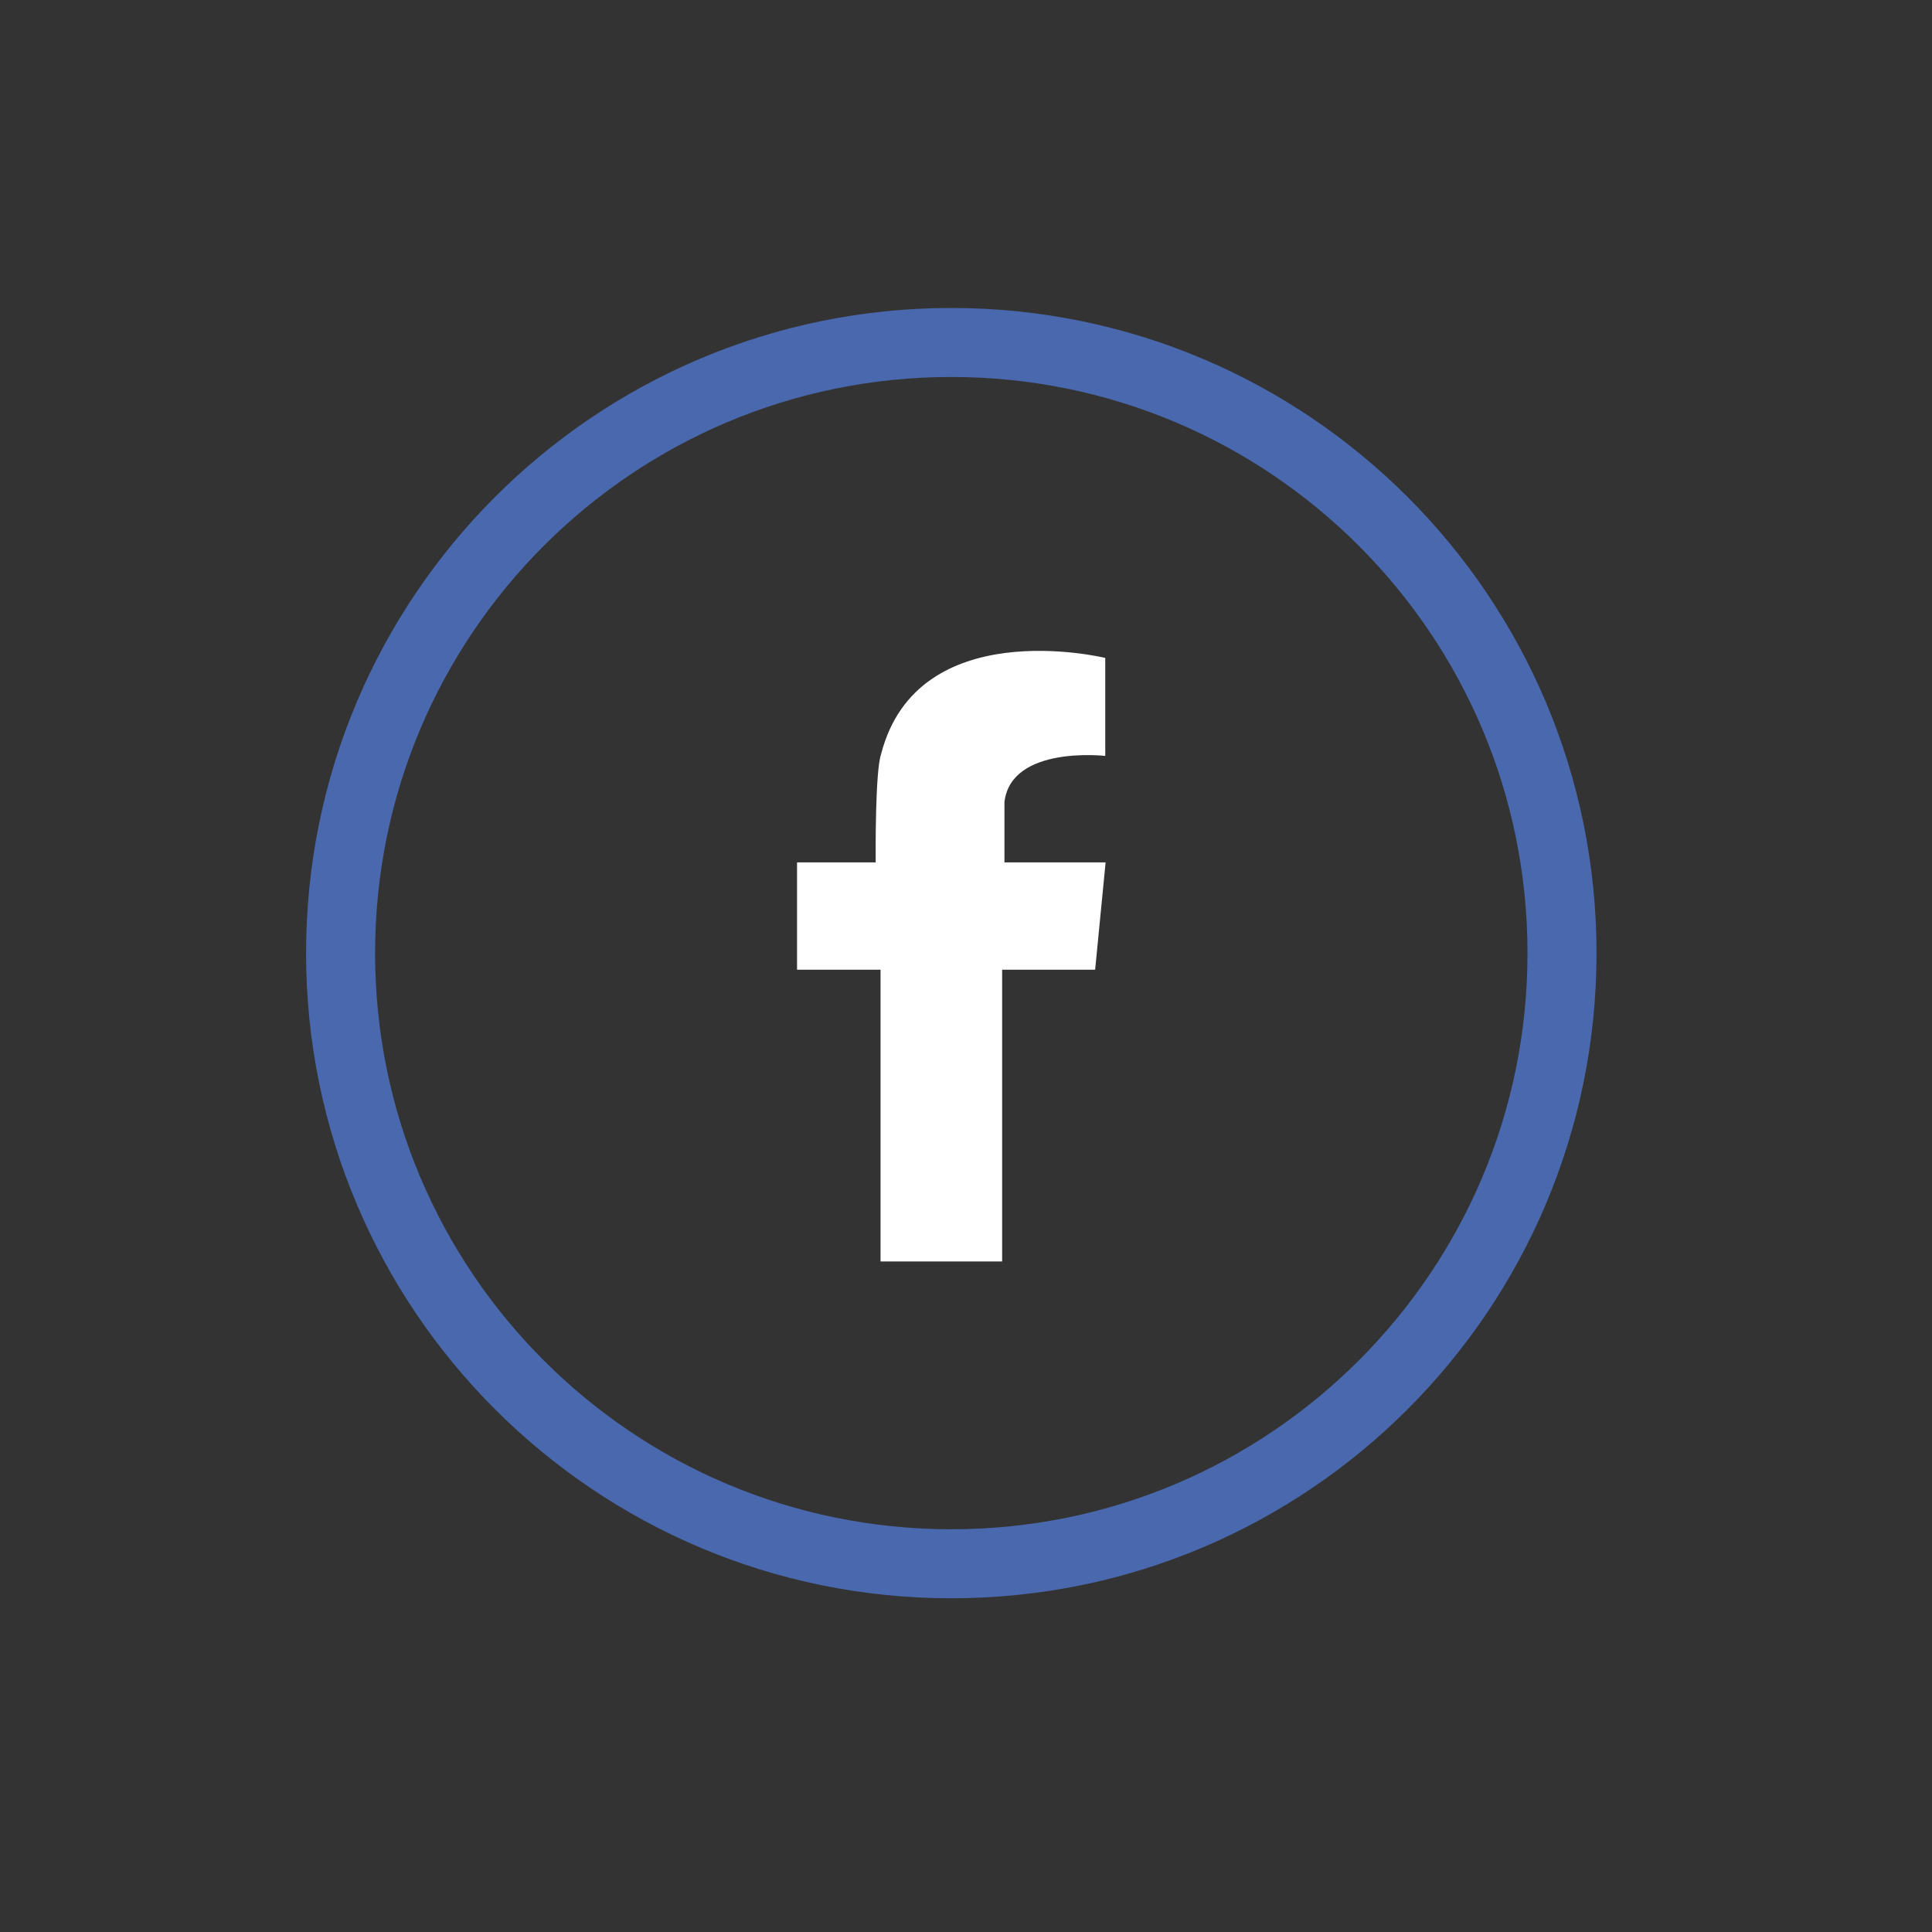 <?xml version="1.0" encoding="UTF-8" standalone="no"?>
<!DOCTYPE svg PUBLIC "-//W3C//DTD SVG 1.1//EN" "http://www.w3.org/Graphics/SVG/1.1/DTD/svg11.dtd">
<svg width="100%" height="100%" viewBox="0 0 56 56" version="1.1" xmlns="http://www.w3.org/2000/svg" xmlns:xlink="http://www.w3.org/1999/xlink" xml:space="preserve" xmlns:serif="http://www.serif.com/" style="fill-rule:evenodd;clip-rule:evenodd;stroke-miterlimit:10;">
    <rect x="0" y="0" width="56" height="56" fill="#333333" stroke="none"/>
    <g transform="matrix(1,0,0,1,-20.95,-5104.95)">
        <g transform="matrix(0.392,0,0,5.884,493.339,996.926)">
            <g transform="matrix(2.552,0,0,-0.17,-1179.89,705.872)">
                <path d="M17.695,35.39C27.468,35.39 35.39,27.468 35.39,17.695C35.39,7.922 27.468,0 17.695,0C7.922,0 0,7.922 0,17.695C0,27.468 7.922,35.39 17.695,35.39" style="fill:none;stroke:rgb(73,104,173);stroke-width:2px;"/>
            </g>
            <g transform="matrix(2.552,0,0,0.17,-1259,657.947)">
                <path d="M53.165,261.588L50.234,261.588L50.234,259.84C50.426,258.188 53.155,258.502 53.155,258.502L53.156,258.389L53.155,258.376L53.155,255.663L53.155,255.663L53.155,255.662L53.153,255.662C53.059,255.64 47.724,254.373 46.664,258.434C46.664,258.434 46.664,258.435 46.663,258.437C46.661,258.446 46.658,258.454 46.656,258.463C46.489,258.971 46.501,261.296 46.503,261.588L44.225,261.588L44.225,264.697L46.644,264.697L46.644,273.152L50.167,273.152L50.167,264.697L52.862,264.697L53.165,261.588Z" style="fill:white;"/>
            </g>
        </g>
    </g>
</svg>
